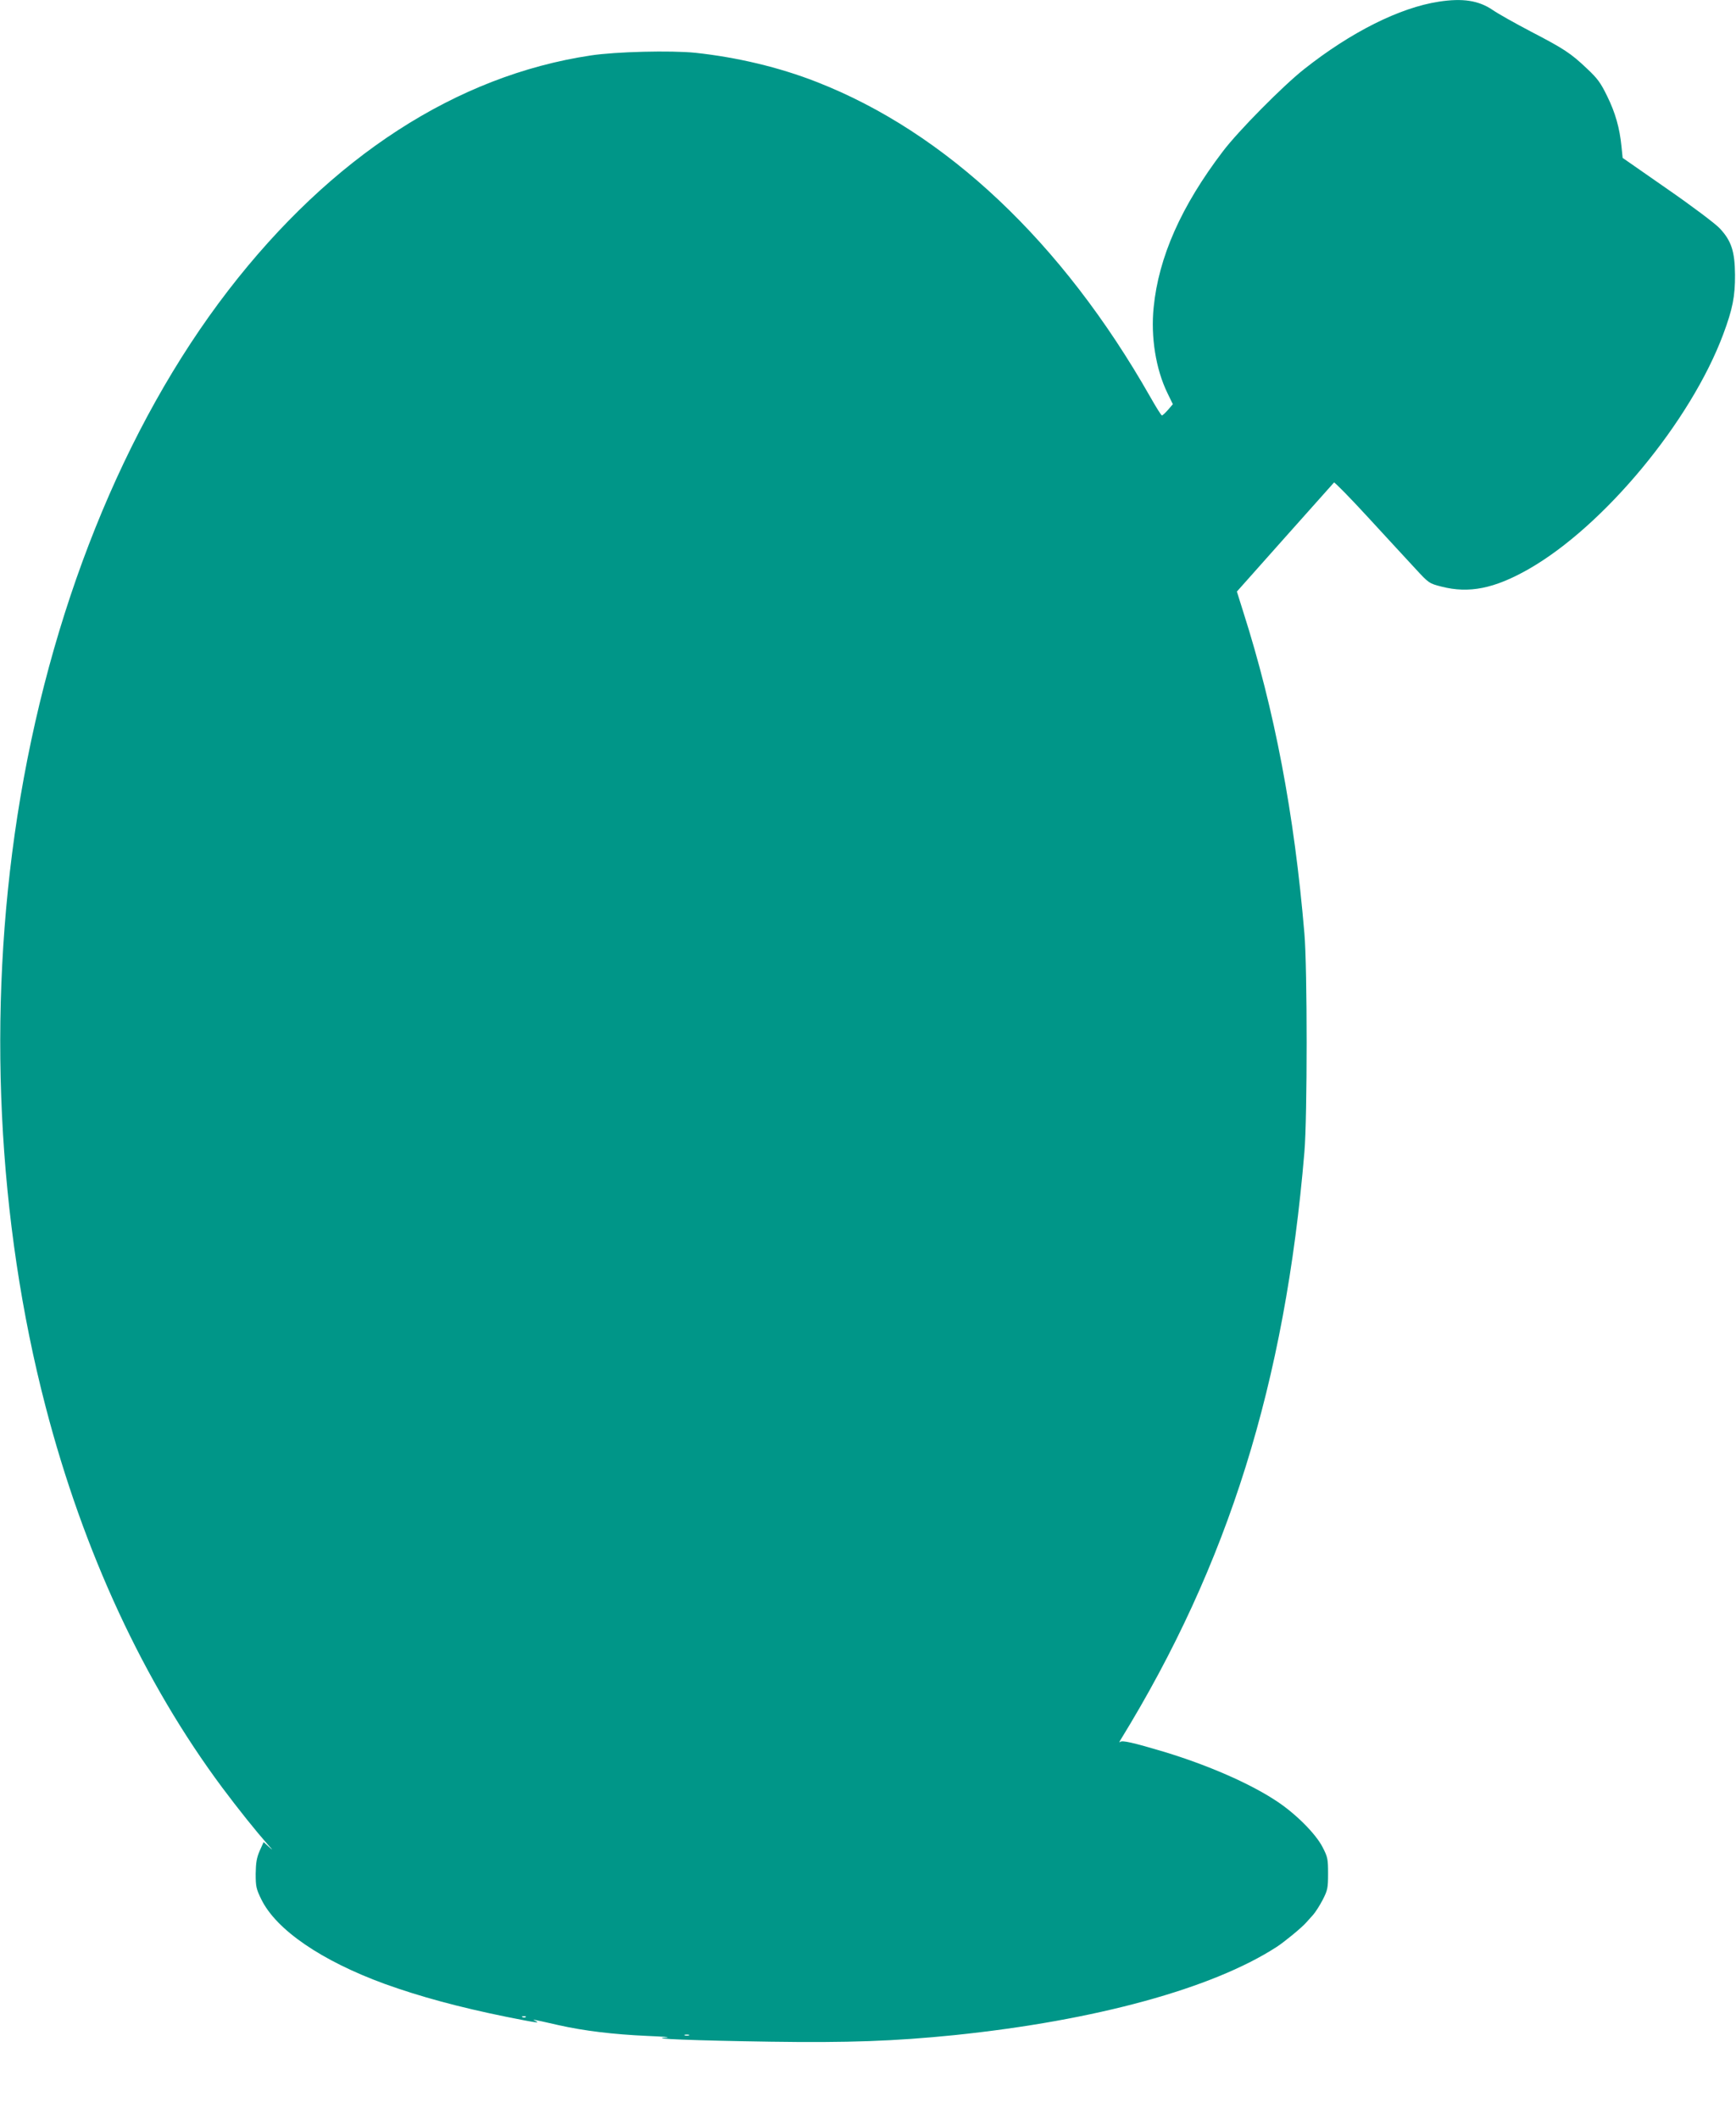 <?xml version="1.0" standalone="no"?>
<!DOCTYPE svg PUBLIC "-//W3C//DTD SVG 20010904//EN"
 "http://www.w3.org/TR/2001/REC-SVG-20010904/DTD/svg10.dtd">
<svg version="1.0" xmlns="http://www.w3.org/2000/svg"
 width="1049pt" height="1280pt" viewBox="0 0 1049 1280"
 preserveAspectRatio="xMidYMid meet">
<g transform="translate(0,1280) scale(0.1,-0.1)"
fill="#009688" stroke="none">
<path d="M8695 12790 c-237 -36 -532 -184 -815 -408 -128 -101 -398 -374 -491
-497 -251 -330 -388 -638 -418 -943 -18 -177 13 -372 83 -516 l33 -68 -29 -34
c-17 -19 -33 -34 -37 -34 -4 0 -36 51 -71 113 -531 934 -1234 1598 -2018 1903
-225 88 -479 148 -730 175 -147 15 -481 7 -632 -16 -813 -122 -1568 -612
-2191 -1420 -632 -820 -1083 -1944 -1274 -3175 -183 -1183 -122 -2446 171
-3570 229 -879 593 -1663 1067 -2300 97 -130 203 -262 276 -345 32 -35 32 -37
5 -12 l-31 28 -24 -53 c-18 -42 -23 -71 -24 -138 0 -77 3 -92 34 -155 90 -184
363 -371 746 -511 214 -77 446 -140 736 -199 181 -36 207 -40 174 -24 -24 11
-22 11 140 -26 156 -35 333 -56 535 -65 96 -4 148 -8 115 -10 -115 -7 167 -18
630 -25 466 -7 751 3 1115 40 850 88 1556 281 1945 533 45 29 151 116 178 147
10 11 29 32 43 48 13 15 39 55 57 90 29 57 32 70 32 157 0 88 -2 100 -33 160
-42 82 -165 205 -282 281 -161 106 -412 215 -675 295 -188 56 -254 71 -266 60
-7 -6 -6 0 3 14 650 1058 993 2154 1110 3550 18 211 18 1109 0 1320 -61 723
-180 1350 -370 1945 l-38 121 290 326 c160 180 294 329 297 333 3 3 97 -92
207 -212 110 -120 238 -258 284 -308 82 -89 84 -90 158 -109 167 -43 320 -12
526 105 456 260 981 894 1177 1420 56 150 72 229 71 359 -1 141 -22 205 -92
280 -26 28 -168 135 -317 238 l-270 188 -7 69 c-11 111 -37 204 -87 305 -39
80 -58 106 -121 165 -99 94 -139 120 -341 225 -93 49 -197 107 -230 130 -84
57 -180 72 -324 50z m-5518 -12176 c-3 -3 -12 -4 -19 -1 -8 3 -5 6 6 6 11 1
17 -2 13 -5z m986 -111 c-7 -2 -19 -2 -25 0 -7 3 -2 5 12 5 14 0 19 -2 13 -5z"/>
</g>
</svg>
